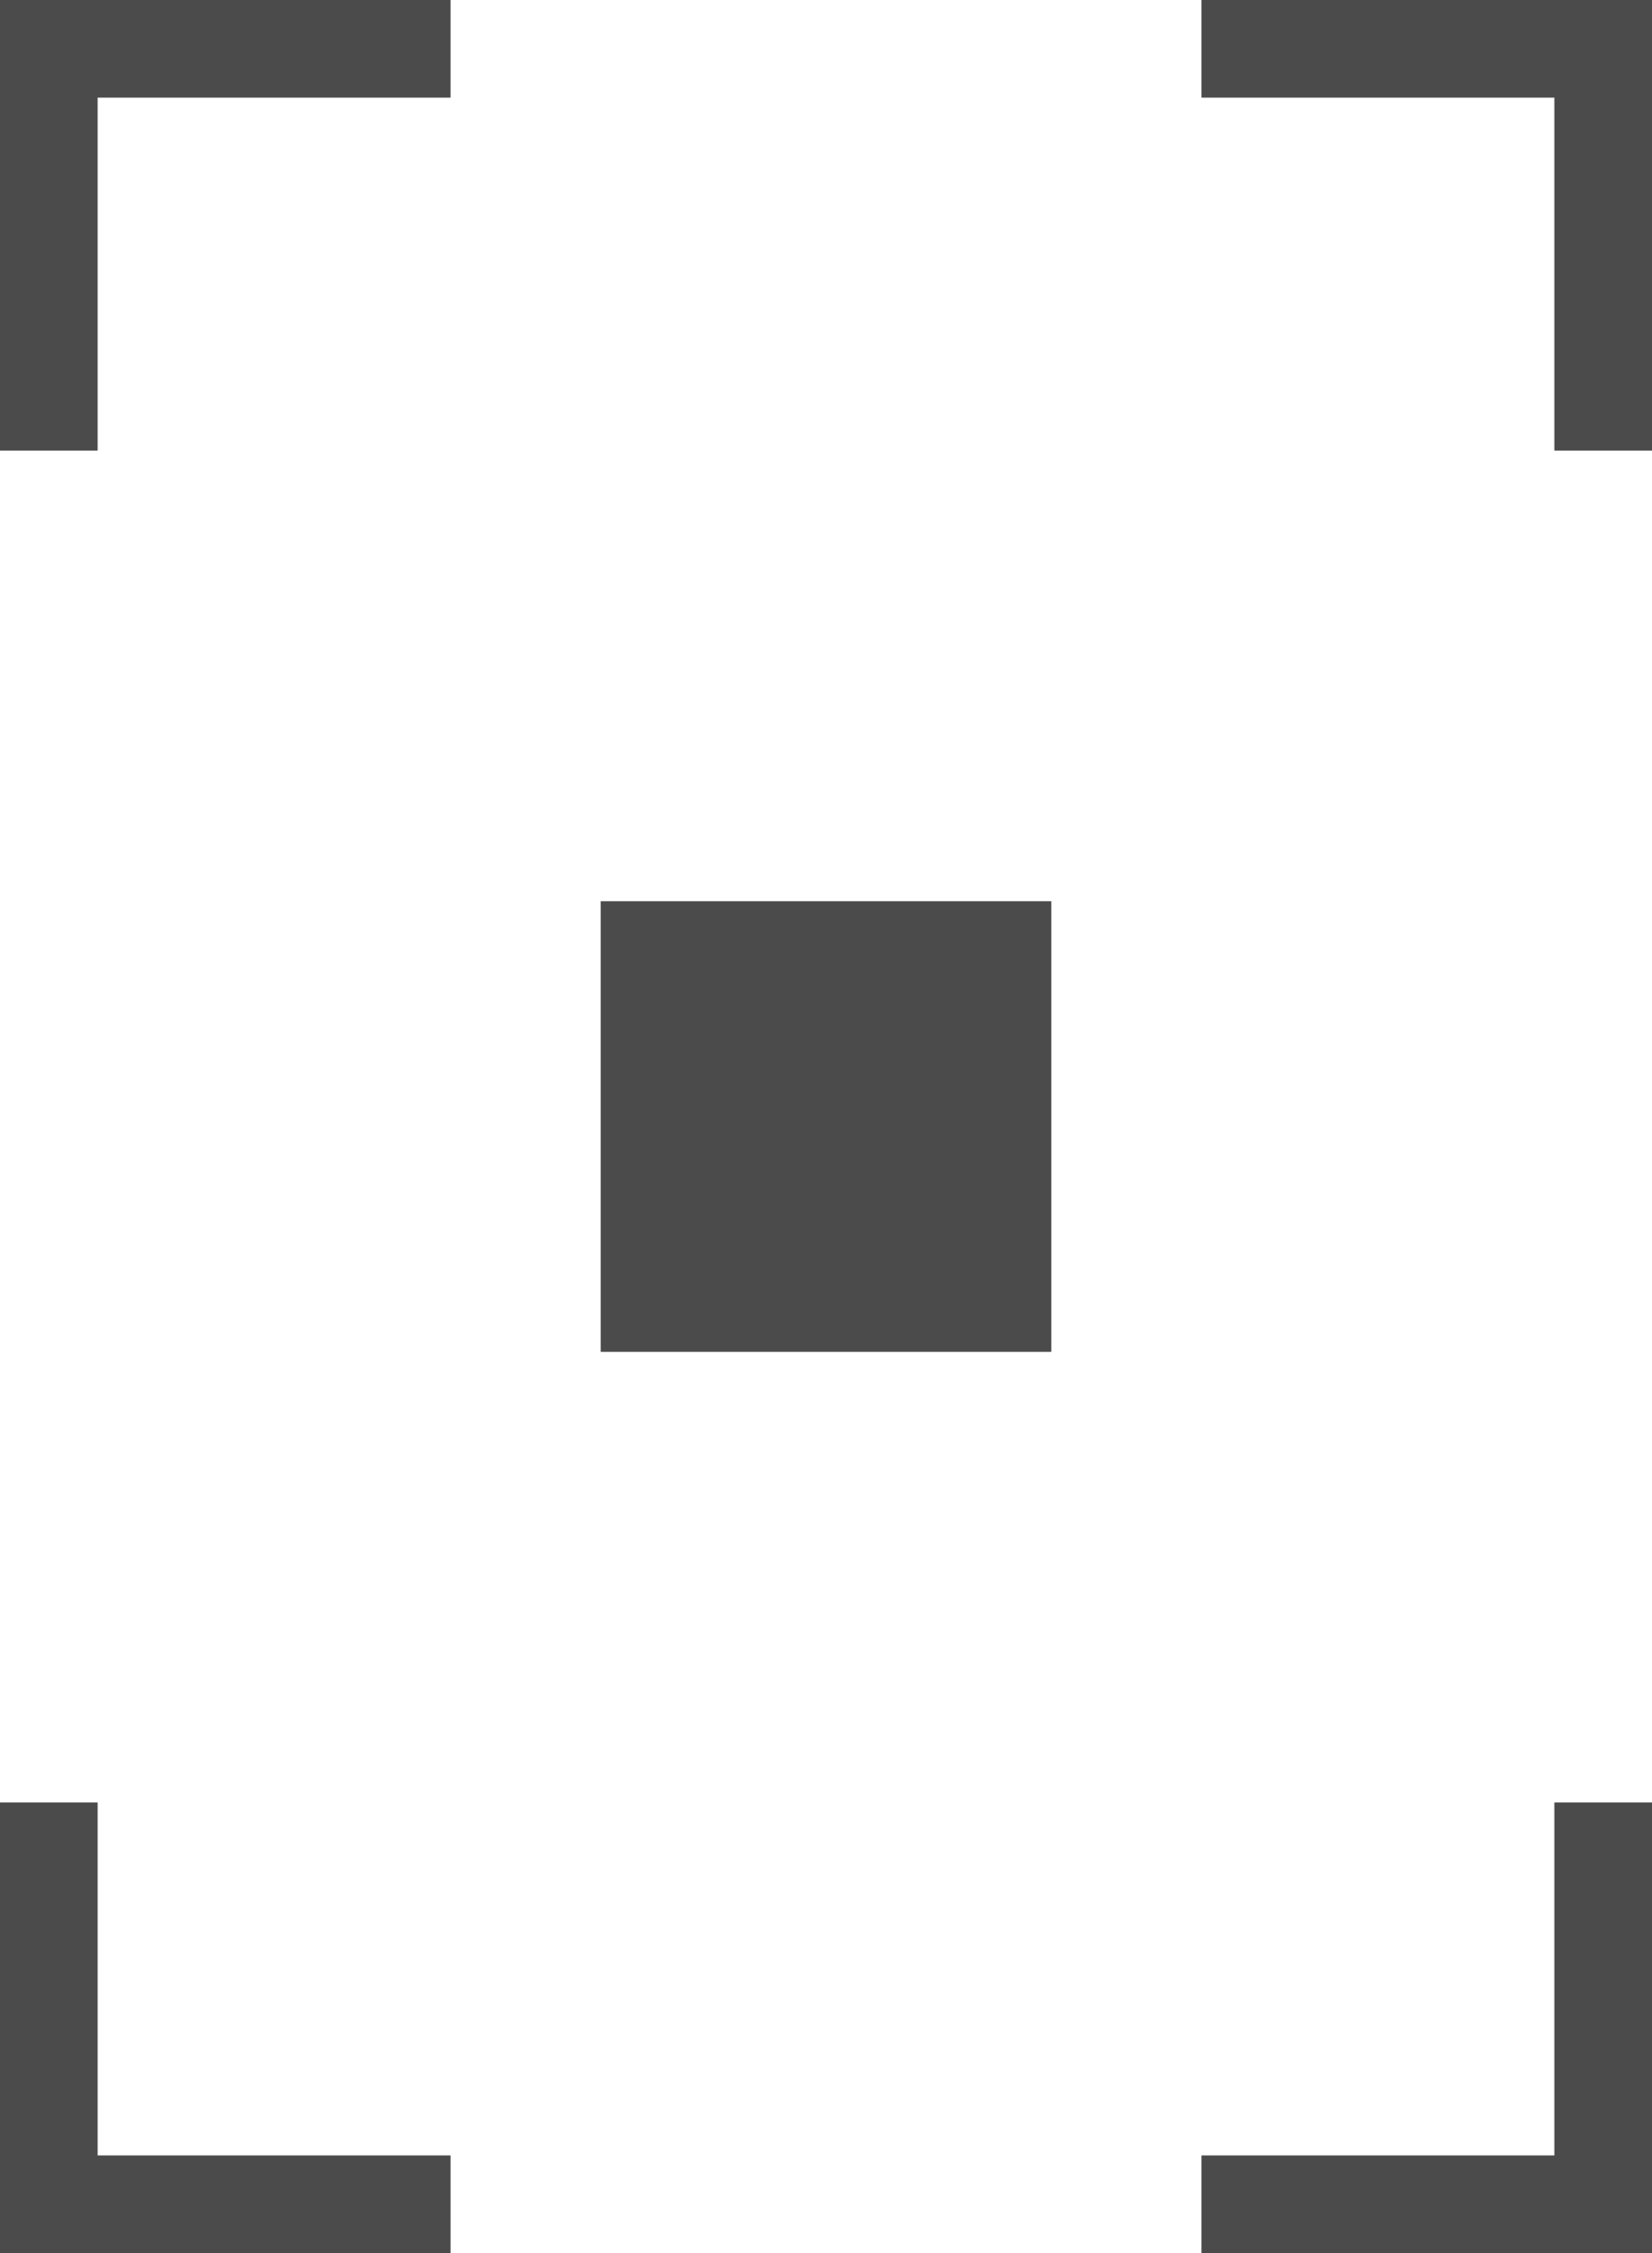 <?xml version="1.0" encoding="UTF-8"?>
<svg width="22px" height="30px" viewBox="0 0 22 30" version="1.1" xmlns="http://www.w3.org/2000/svg" xmlns:xlink="http://www.w3.org/1999/xlink">
    <!-- Generator: Sketch 54.1 (76490) - https://sketchapp.com -->
    <title>Group 2</title>
    <desc>Created with Sketch.</desc>
    <g id="Symbols" stroke="none" stroke-width="1" fill="none" fill-rule="evenodd">
        <g id="Icons/Dark/Reset-View" transform="translate(-4, 0)">
            <g id="Group-2" transform="translate(4.65, 0.65)">
                <g id="Group">
                    <rect id="Rectangle-Copy" fill="#4B4B4B" transform="translate(10.35, 14.35) scale(1, -1) translate(-10.35, -14.35) " x="7.35" y="11.35" width="6" height="6"></rect>
                    <polyline id="Path" stroke="#4B4B4B" stroke-width="1.3" points="5.35 28.7 2.27373675e-13 28.7 2.27373675e-13 23.35"></polyline>
                    <polyline id="Path-Copy-2" stroke="#4B4B4B" stroke-width="1.3" transform="translate(18.025, 26.025) scale(-1, 1) translate(-18.025, -26.025) " points="20.7 28.7 15.35 28.7 15.35 23.35"></polyline>
                    <polyline id="Path-Copy" stroke="#4B4B4B" stroke-width="1.3" transform="translate(2.675, 2.675) scale(1, -1) translate(-2.675, -2.675) " points="5.35 5.35 2.27373675e-13 5.35 2.27373675e-13 -2.22044605e-14"></polyline>
                    <polyline id="Path-Copy-3" stroke="#4B4B4B" stroke-width="1.3" transform="translate(18.025, 2.675) scale(-1, -1) translate(-18.025, -2.675) " points="20.7 5.35 15.35 5.35 15.35 -2.22044605e-14"></polyline>
                </g>
            </g>
        </g>
    </g>
</svg>
